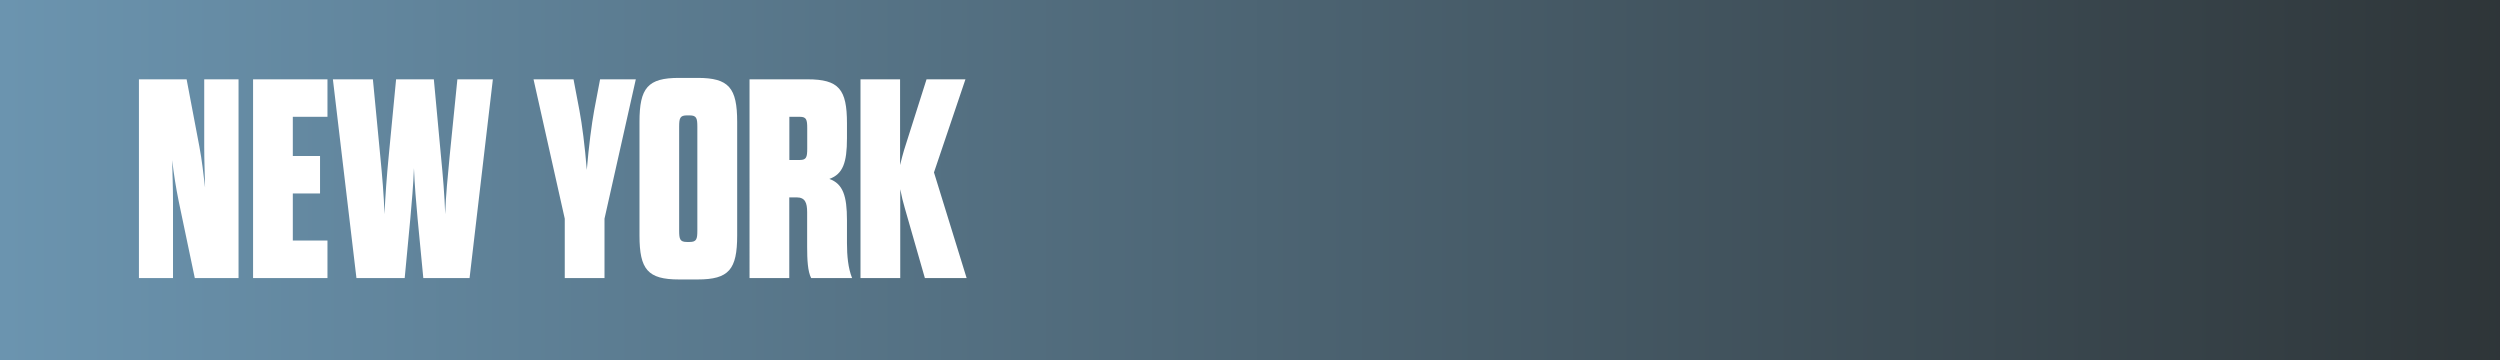 <!-- Generator: Adobe Illustrator 25.0.1, SVG Export Plug-In  -->
<svg version="1.1" xmlns="http://www.w3.org/2000/svg" xmlns:xlink="http://www.w3.org/1999/xlink" x="0px" y="0px"
	 width="299.42px" height="43.14px" viewBox="0 0 299.42 43.14" style="overflow:visible;enable-background:new 0 0 299.42 43.14;"
	 xml:space="preserve">
<rect x="0" y="0" width="299.42" height="43.14" fill="#808080" stroke="none"/>
<style type="text/css">
	.st0{clip-path:url(#SVGID_2_);fill:url(#SVGID_3_);}
	.st1{fill:#FFFFFF;}
	.st2{clip-path:url(#SVGID_5_);fill:url(#SVGID_6_);}
</style>
<defs>
</defs>
<g>
	<defs>
		<rect id="SVGID_1_" x="0" width="299.42" height="43.14"/>
	</defs>
	<clipPath id="SVGID_2_">
		<use xlink:href="#SVGID_1_"  style="overflow:visible;"/>
	</clipPath>
	
		<linearGradient id="SVGID_3_" gradientUnits="userSpaceOnUse" x1="-121.424" y1="466.362" x2="-119.312" y2="466.362" gradientTransform="matrix(141.732 0 0 -141.732 17209.75 66120.133)">
		<stop  offset="0" style="stop-color:#6B94AF"/>
		<stop  offset="4.545450e-03" style="stop-color:#6B94AF"/>
		<stop  offset="1" style="stop-color:#2E3538"/>
	</linearGradient>
	<rect y="0" class="st0" width="299.42" height="43.14"/>
</g>
<g>
	<path class="st1" d="M21.4,24.09c-0.34-1.67-0.58-3.23-0.78-4.9c0.03,1.7,0.1,3.23,0.1,4.9v9.21h-4.08V9.5h5.71l1.53,8.06
		c0.31,1.63,0.48,3.23,0.68,4.9c-0.03-1.7-0.1-3.26-0.1-4.9V9.5h4.11v23.8h-5.24L21.4,24.09z"/>
	<path class="st1" d="M35.07,18.68h3.26v4.49h-3.26v5.64h4.15v4.49h-8.91V9.5h8.91v4.49h-4.15V18.68z"/>
	<path class="st1" d="M48.47,33.3h-5.78L39.87,9.5h4.79l0.88,9.15c0.24,2.45,0.44,4.79,0.51,7c0.1-2.21,0.27-4.56,0.51-7l0.88-9.15
		h4.52l0.85,9.15c0.24,2.45,0.44,4.79,0.51,7c0.07-2.21,0.31-4.56,0.54-7l0.92-9.15h4.25l-2.79,23.8h-5.54l-0.68-7.07
		c-0.17-1.9-0.37-4.11-0.44-6.09c-0.07,1.97-0.27,4.18-0.44,6.09L48.47,33.3z"/>
	<path class="st1" d="M67.64,33.3v-7.11L63.9,9.5h4.79l0.71,3.74c0.31,1.63,0.65,4.25,0.88,7.11c0.24-2.86,0.58-5.47,0.88-7.11
		l0.71-3.74h4.28L72.4,26.19v7.11H67.64z"/>
	<path class="st1" d="M76.59,14.6c0-4.08,0.99-5.27,4.73-5.27h2.24c3.74,0,4.73,1.19,4.73,5.27v13.6c0,4.08-0.99,5.27-4.73,5.27
		h-2.24c-3.74,0-4.73-1.19-4.73-5.27V14.6z M83.52,15.18c0-1.02-0.1-1.36-0.92-1.36h-0.34c-0.82,0-0.92,0.34-0.92,1.36v12.44
		c0,1.02,0.1,1.36,0.92,1.36h0.34c0.82,0,0.92-0.34,0.92-1.36V15.18z"/>
	<path class="st1" d="M101.44,29.12c0,1.53,0.14,2.99,0.61,4.18h-4.9c-0.41-0.78-0.48-2.21-0.48-3.71v-4.18
		c0-1.12-0.24-1.77-1.26-1.77h-0.88v9.66h-4.76V9.5h6.94c3.77,0,4.73,1.19,4.73,5.27v1.8c0,2.89-0.48,4.28-2.11,4.86
		c1.63,0.58,2.11,2.04,2.11,4.93V29.12z M96.68,15.35c0-1.02-0.1-1.36-0.88-1.36h-1.26v5.17h1.26c0.78,0,0.88-0.34,0.88-1.36V15.35z
		"/>
	<path class="st1" d="M103.04,9.5h4.76v10.27c0.2-0.82,0.31-1.22,0.48-1.8l2.69-8.47h4.66l-3.77,11.15l3.91,12.65h-5l-2.41-8.4
		c-0.2-0.68-0.37-1.36-0.54-2.24V33.3h-4.76V9.5z"/>
</g>
</svg>